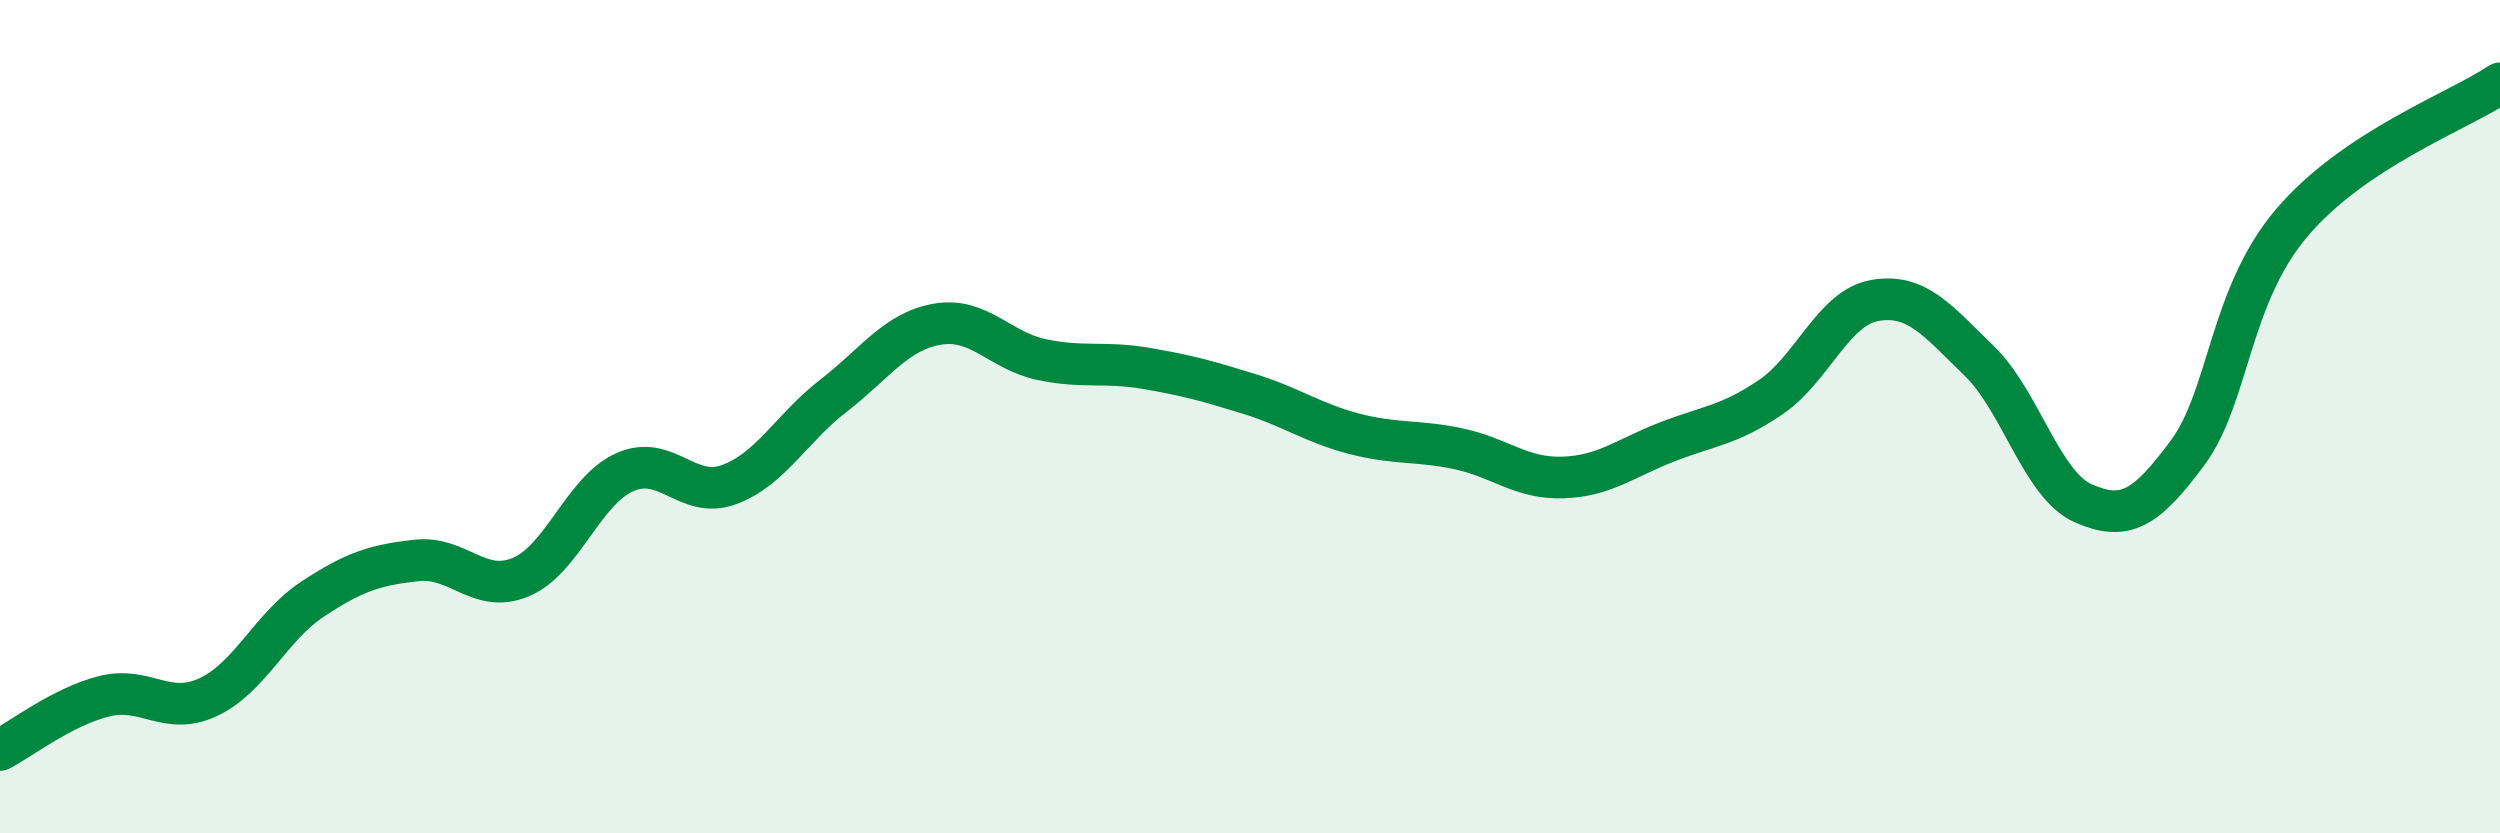 
    <svg width="60" height="20" viewBox="0 0 60 20" xmlns="http://www.w3.org/2000/svg">
      <path
        d="M 0,18 C 0.5,17.74 1.5,16.96 2.5,16.71 C 3.5,16.46 4,17.2 5,16.73 C 6,16.26 6.5,15.04 7.5,14.38 C 8.5,13.72 9,13.56 10,13.45 C 11,13.34 11.5,14.27 12.5,13.85 C 13.5,13.43 14,11.77 15,11.33 C 16,10.89 16.5,12 17.5,11.63 C 18.5,11.26 19,10.27 20,9.5 C 21,8.73 21.5,7.95 22.5,7.78 C 23.5,7.61 24,8.42 25,8.63 C 26,8.84 26.5,8.67 27.5,8.84 C 28.5,9.01 29,9.15 30,9.46 C 31,9.77 31.5,10.15 32.5,10.41 C 33.5,10.67 34,10.56 35,10.77 C 36,10.98 36.5,11.49 37.5,11.46 C 38.5,11.43 39,11 40,10.61 C 41,10.22 41.5,10.21 42.5,9.53 C 43.5,8.85 44,7.38 45,7.21 C 46,7.04 46.5,7.69 47.5,8.66 C 48.5,9.63 49,11.64 50,12.08 C 51,12.52 51.5,12.22 52.5,10.87 C 53.5,9.52 53.5,7.12 55,5.35 C 56.5,3.58 59,2.67 60,2L60 20L0 20Z"
        fill="#008740"
        opacity="0.1"
        stroke-linecap="round"
        stroke-linejoin="round"
      />
      <path
        d="M 0,18 C 0.5,17.74 1.5,16.96 2.5,16.71 C 3.5,16.46 4,17.2 5,16.73 C 6,16.26 6.5,15.04 7.5,14.38 C 8.5,13.72 9,13.56 10,13.45 C 11,13.34 11.5,14.27 12.5,13.85 C 13.5,13.43 14,11.77 15,11.33 C 16,10.89 16.5,12 17.5,11.63 C 18.5,11.26 19,10.27 20,9.5 C 21,8.73 21.5,7.95 22.5,7.78 C 23.5,7.61 24,8.42 25,8.63 C 26,8.84 26.5,8.67 27.5,8.84 C 28.5,9.01 29,9.15 30,9.46 C 31,9.77 31.5,10.15 32.5,10.41 C 33.5,10.67 34,10.56 35,10.77 C 36,10.98 36.5,11.49 37.5,11.46 C 38.5,11.43 39,11 40,10.61 C 41,10.22 41.5,10.21 42.5,9.53 C 43.5,8.85 44,7.38 45,7.21 C 46,7.04 46.5,7.69 47.5,8.66 C 48.5,9.63 49,11.64 50,12.08 C 51,12.52 51.5,12.22 52.5,10.87 C 53.5,9.52 53.5,7.12 55,5.35 C 56.5,3.58 59,2.67 60,2"
        stroke="#008740"
        stroke-width="1"
        fill="none"
        stroke-linecap="round"
        stroke-linejoin="round"
      />
    </svg>
  